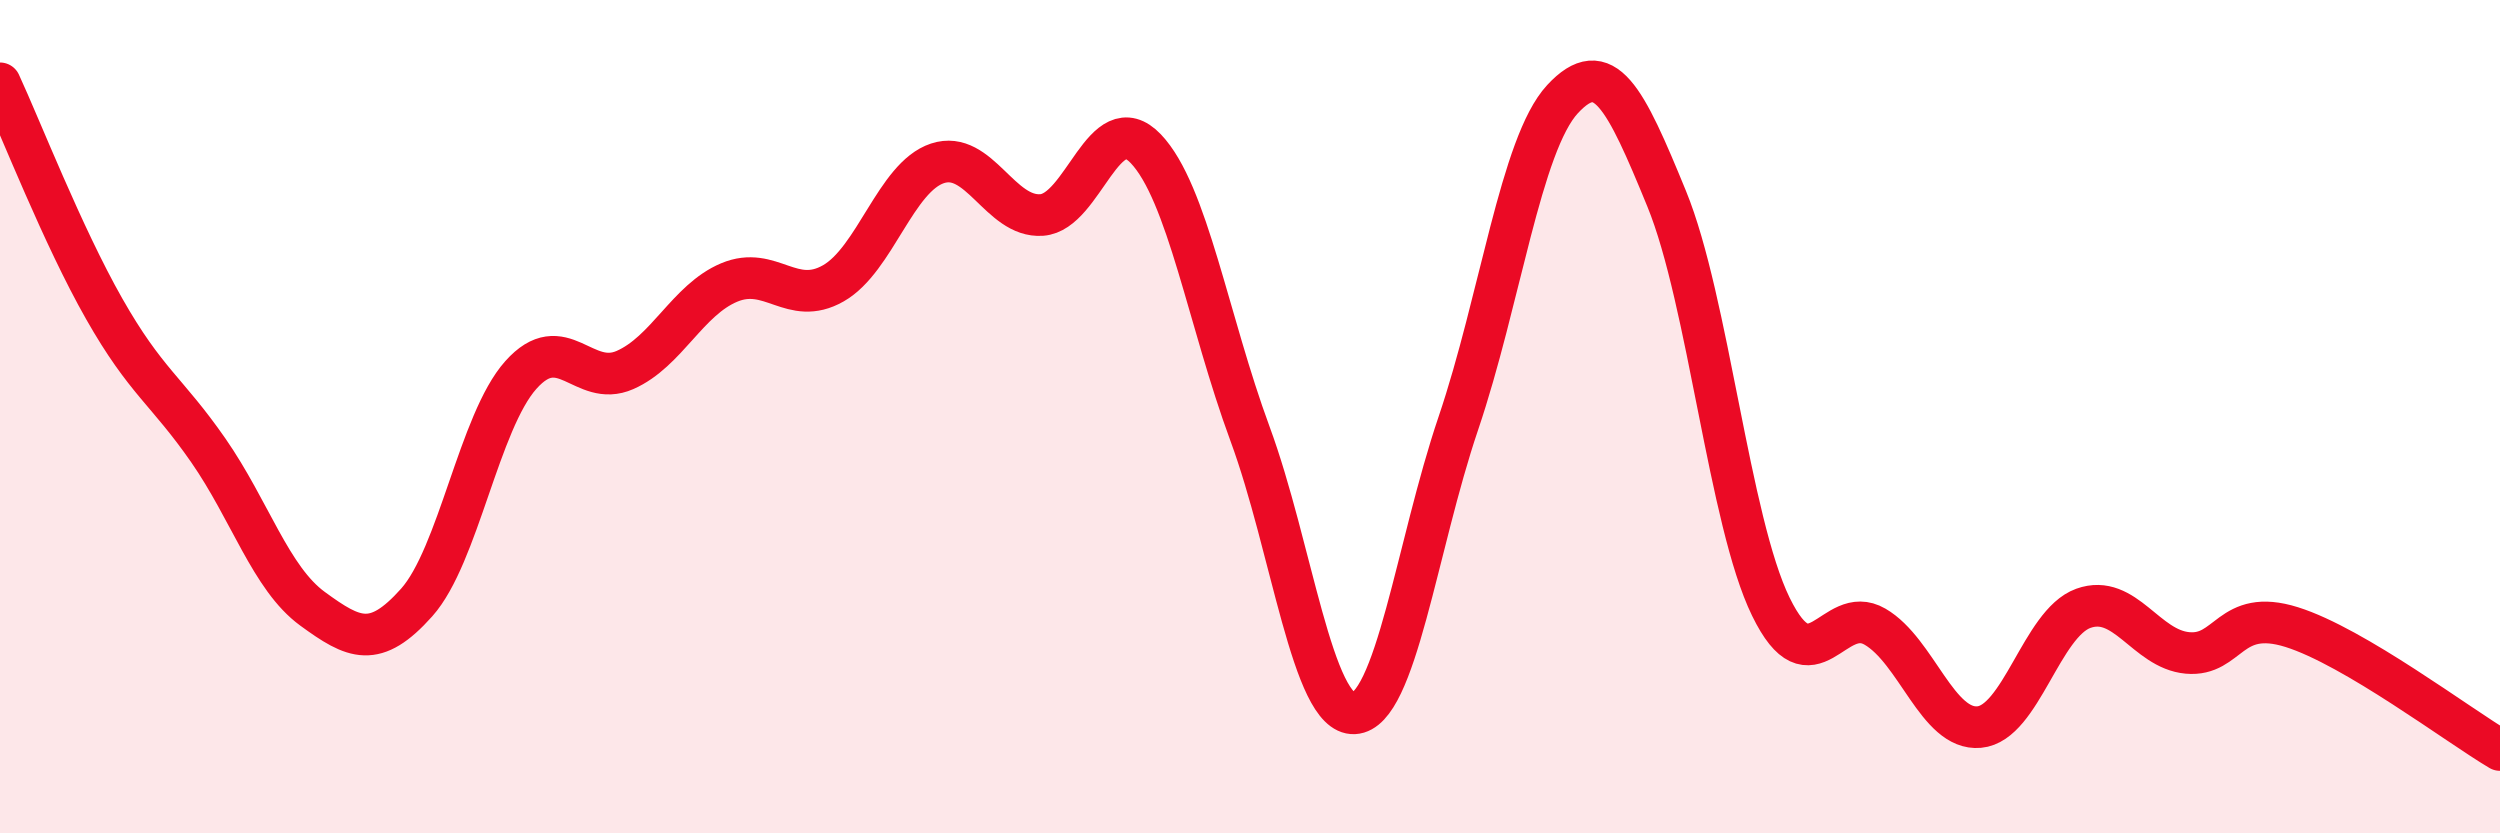 
    <svg width="60" height="20" viewBox="0 0 60 20" xmlns="http://www.w3.org/2000/svg">
      <path
        d="M 0,2 C 0.5,3.08 1.5,5.65 2.5,7.41 C 3.5,9.17 4,9.37 5,10.81 C 6,12.25 6.5,13.88 7.5,14.61 C 8.5,15.34 9,15.58 10,14.46 C 11,13.34 11.5,10.12 12.5,9 C 13.5,7.88 14,9.32 15,8.88 C 16,8.44 16.5,7.2 17.5,6.78 C 18.5,6.36 19,7.37 20,6.8 C 21,6.23 21.5,4.25 22.5,3.92 C 23.5,3.59 24,5.23 25,5.16 C 26,5.09 26.5,2.52 27.5,3.57 C 28.5,4.62 29,7.7 30,10.41 C 31,13.12 31.5,17.17 32.5,17.12 C 33.5,17.07 34,13.11 35,10.16 C 36,7.21 36.5,3.46 37.5,2.38 C 38.5,1.3 39,2.33 40,4.77 C 41,7.21 41.5,12.51 42.5,14.56 C 43.5,16.61 44,14.46 45,15.04 C 46,15.62 46.5,17.54 47.5,17.45 C 48.5,17.36 49,14.96 50,14.6 C 51,14.24 51.5,15.58 52.5,15.67 C 53.5,15.76 53.5,14.58 55,15.05 C 56.5,15.52 59,17.41 60,18L60 20L0 20Z"
        fill="#EB0A25"
        opacity="0.1"
        stroke-linecap="round"
        stroke-linejoin="round"
      />
      <path
        d="M 0,2 C 0.5,3.08 1.5,5.65 2.5,7.41 C 3.5,9.17 4,9.37 5,10.81 C 6,12.25 6.5,13.88 7.5,14.61 C 8.5,15.34 9,15.58 10,14.46 C 11,13.34 11.5,10.12 12.5,9 C 13.5,7.88 14,9.32 15,8.88 C 16,8.44 16.5,7.2 17.5,6.78 C 18.5,6.36 19,7.37 20,6.8 C 21,6.23 21.5,4.25 22.5,3.92 C 23.5,3.59 24,5.23 25,5.16 C 26,5.09 26.5,2.52 27.5,3.57 C 28.5,4.62 29,7.7 30,10.41 C 31,13.12 31.5,17.17 32.5,17.12 C 33.5,17.07 34,13.11 35,10.16 C 36,7.21 36.5,3.46 37.5,2.38 C 38.5,1.3 39,2.33 40,4.77 C 41,7.21 41.5,12.51 42.5,14.56 C 43.5,16.61 44,14.46 45,15.04 C 46,15.62 46.5,17.54 47.5,17.45 C 48.5,17.36 49,14.96 50,14.6 C 51,14.24 51.5,15.58 52.5,15.67 C 53.5,15.76 53.5,14.58 55,15.05 C 56.5,15.52 59,17.41 60,18"
        stroke="#EB0A25"
        stroke-width="1"
        fill="none"
        stroke-linecap="round"
        stroke-linejoin="round"
      />
    </svg>
  